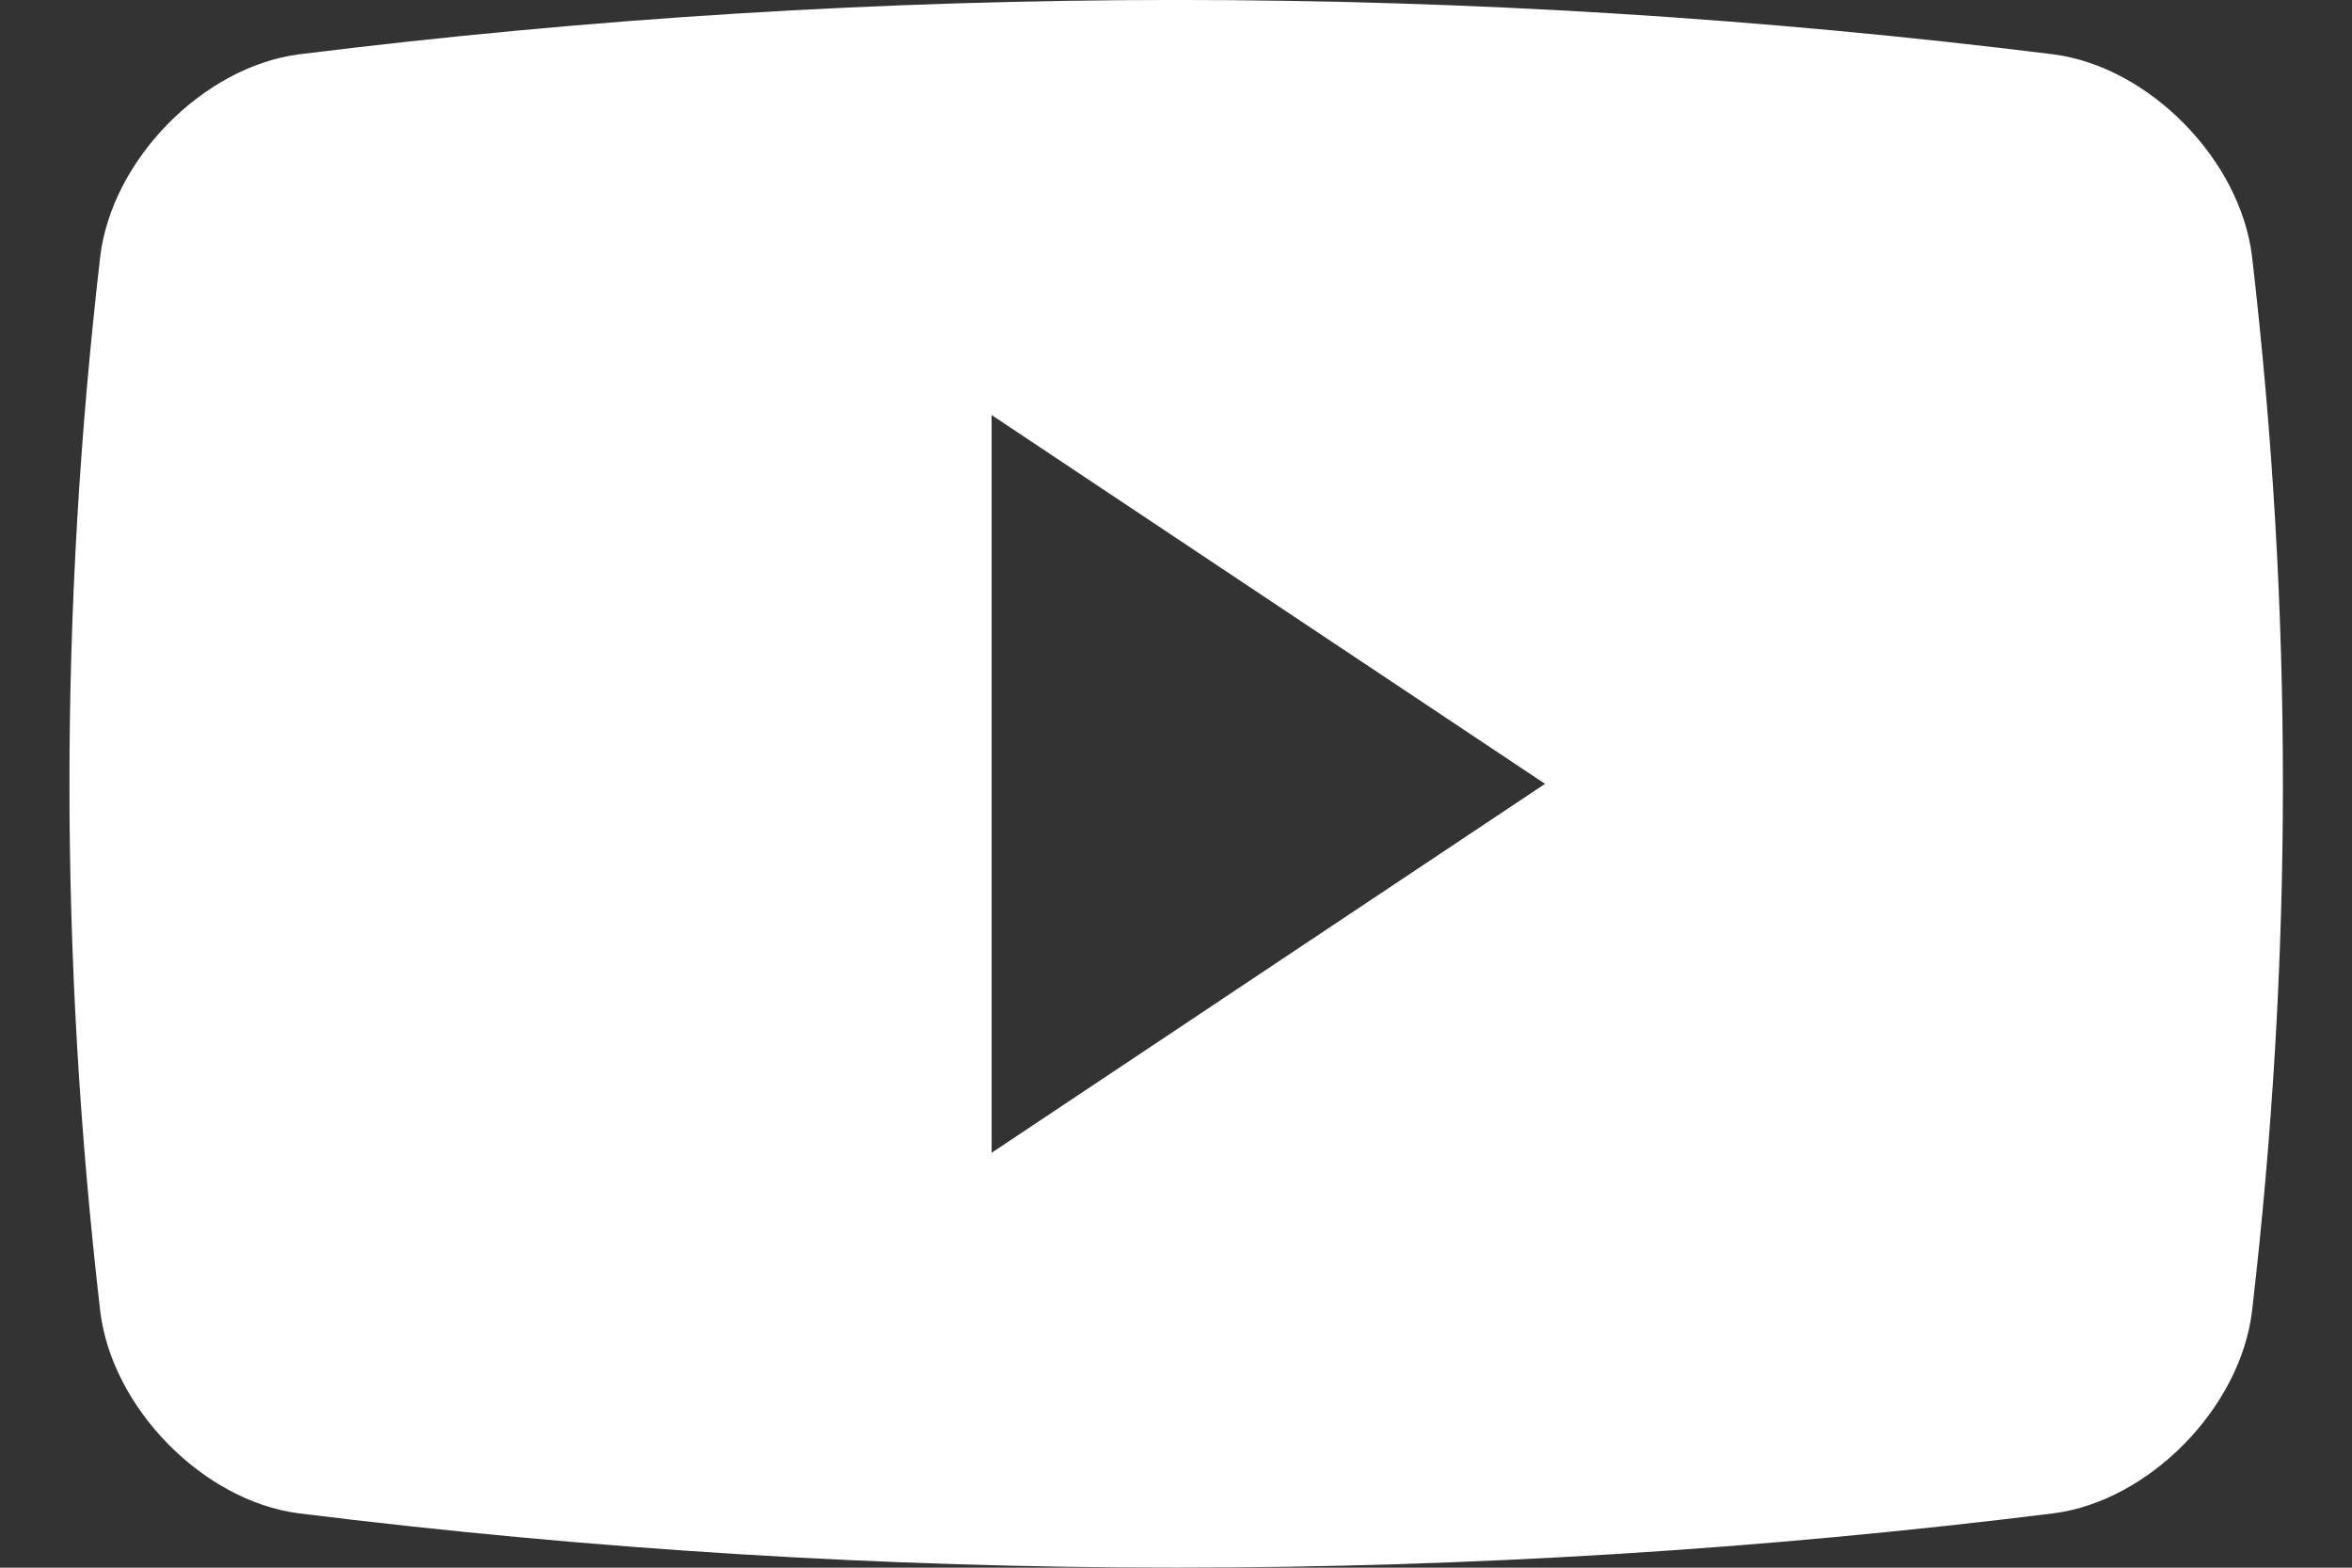 <svg width="18" height="12" viewBox="0 0 18 12" fill="none" xmlns="http://www.w3.org/2000/svg">
                                    <rect x="0" y="0" width="18" height="12" fill="#333333" stroke="none"/>
                                    <path d="M17.235 1.964C17.146 1.222 16.447 0.511 15.715 0.416C11.255 -0.139 6.746 -0.139 2.287 0.416C1.555 0.511 0.856 1.222 0.767 1.964C0.453 4.682 0.453 7.318 0.767 10.036C0.856 10.778 1.555 11.49 2.287 11.584C6.746 12.138 11.256 12.138 15.715 11.584C16.447 11.49 17.146 10.778 17.235 10.036C17.55 7.318 17.55 4.682 17.235 1.964ZM7.589 8.824V3.177L11.824 6L7.589 8.824Z" fill="white"></path>
                                </svg>
